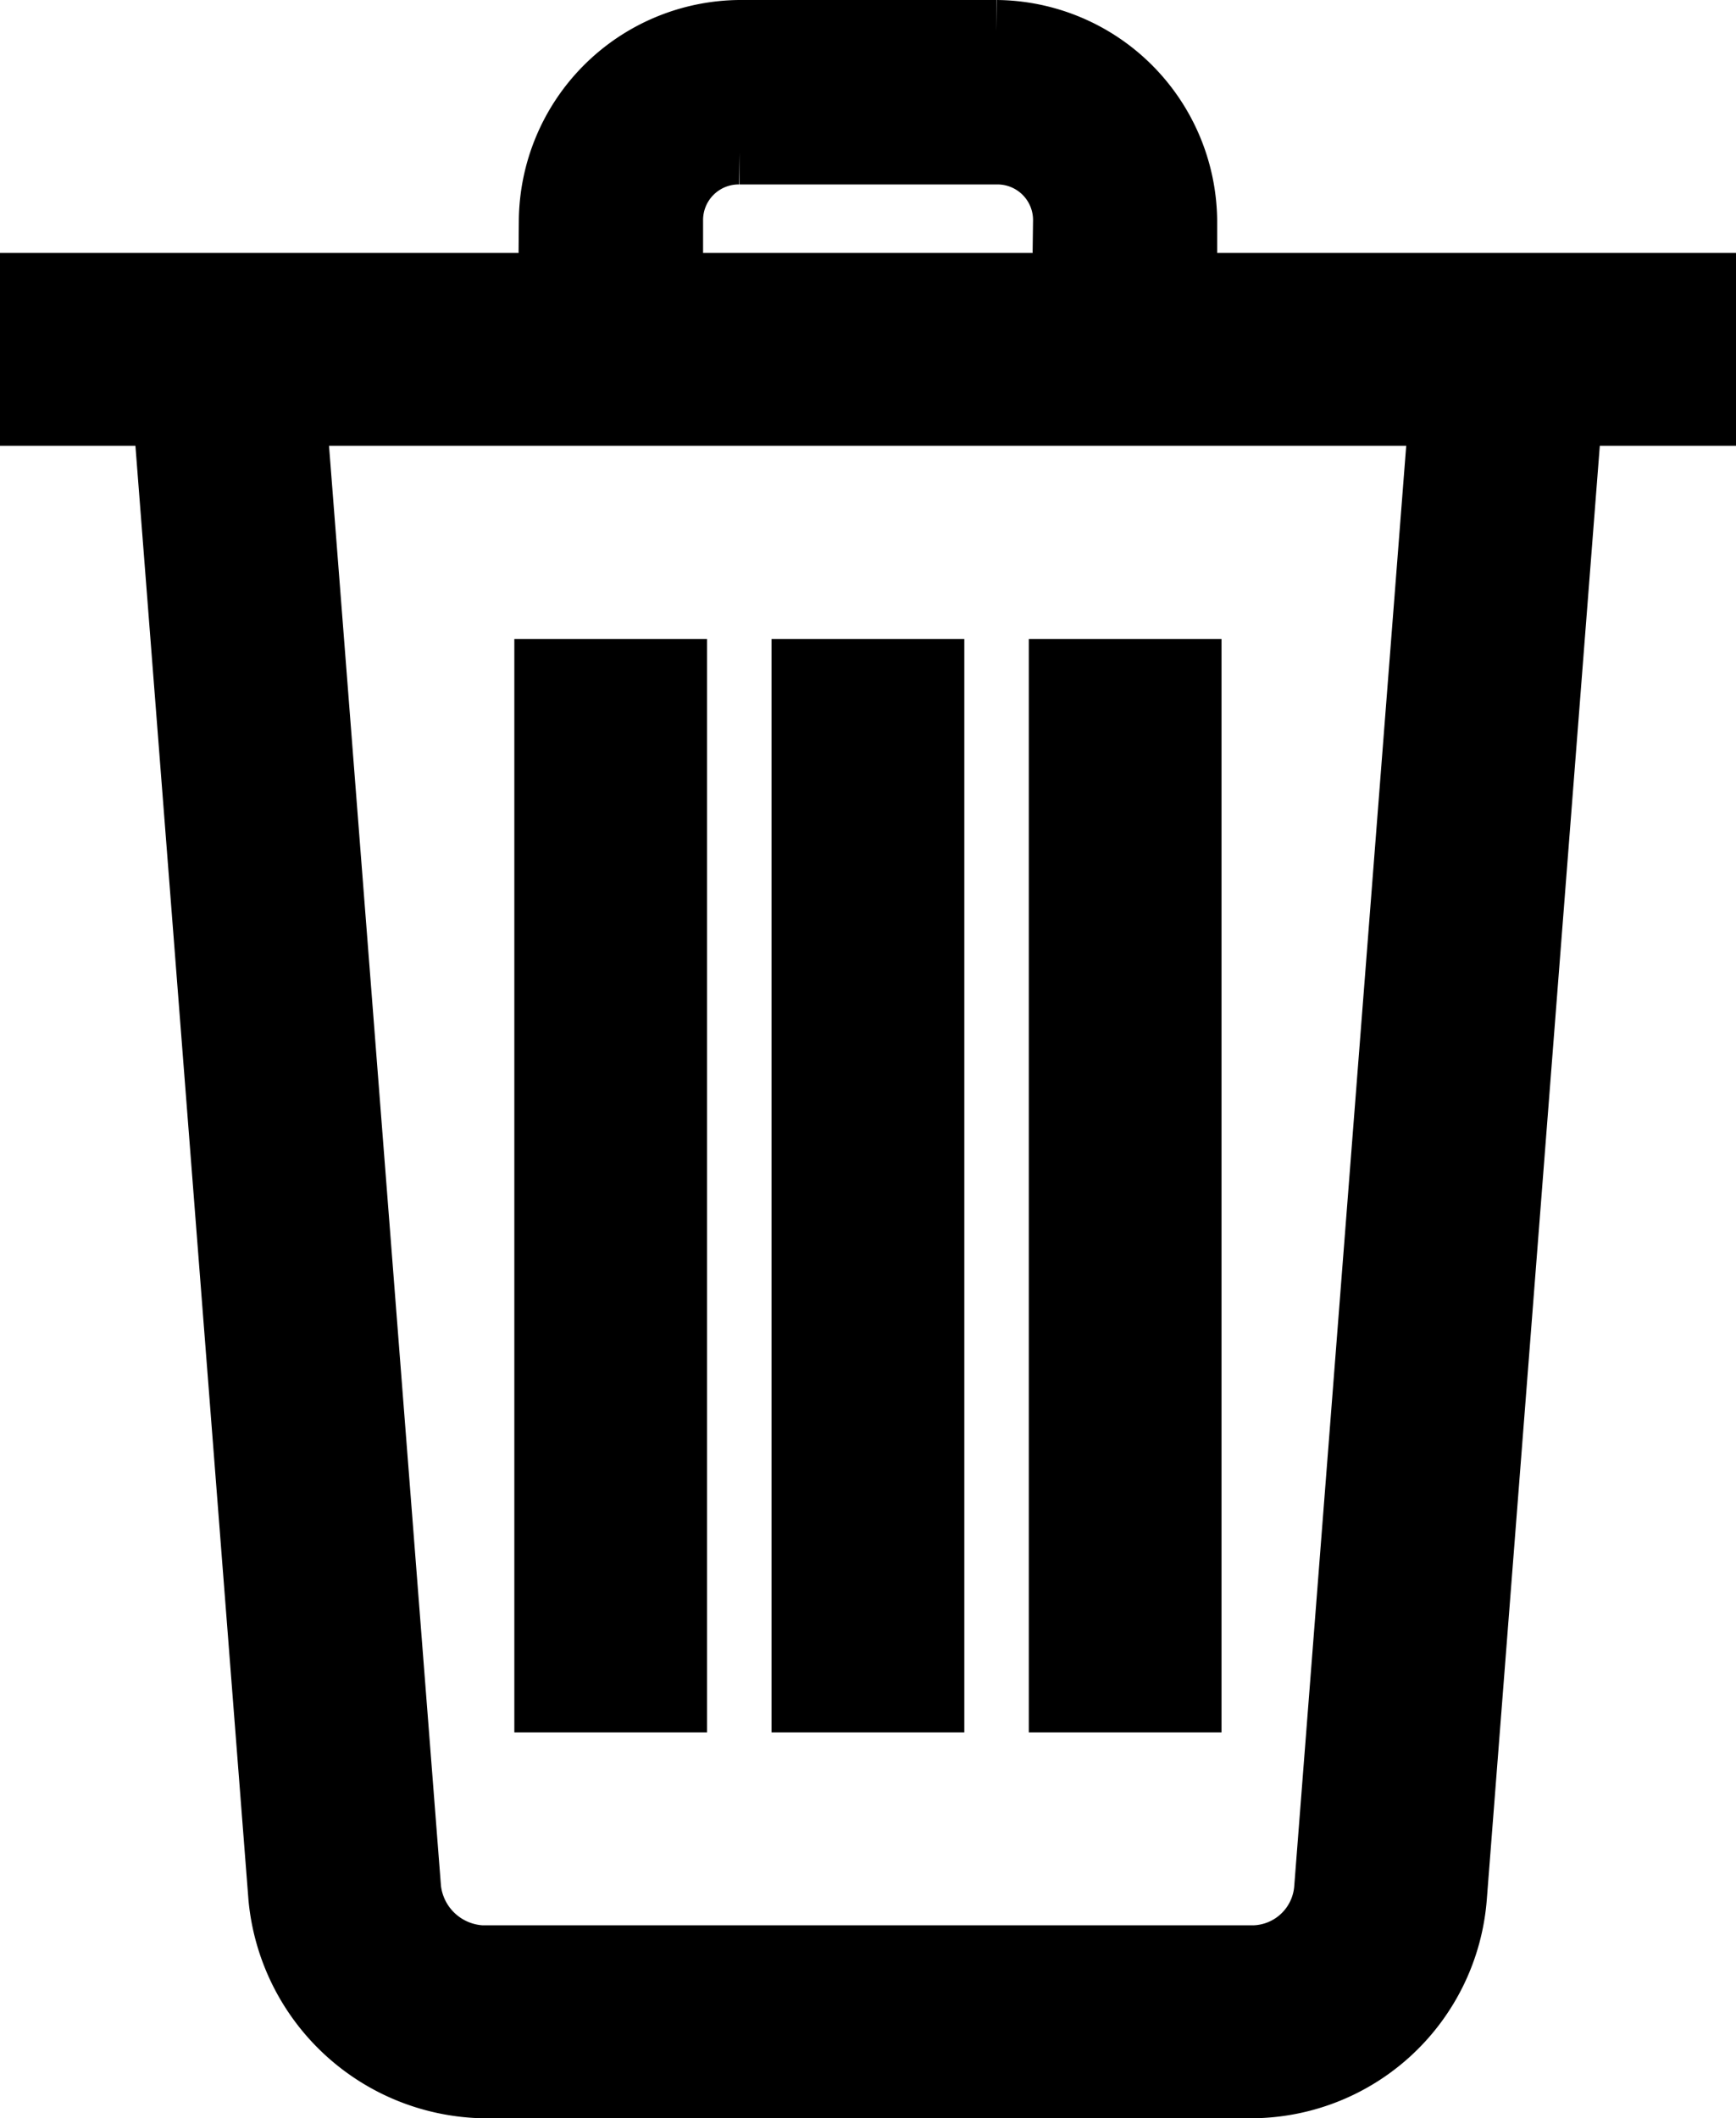 <svg xmlns="http://www.w3.org/2000/svg" width="13.511" height="16.48" viewBox="0 0 13.511 16.48">
  <g id="_1814090_delete_garbage_trash_icon" data-name="1814090_delete_garbage_trash_icon" transform="translate(-12.25 -7.75)">
    <g id="Icon-Trash" transform="translate(12.5 8)">
      <path id="Fill-6" d="M-207.5-205.1h1v8.007h-1Z" transform="translate(211.503 210.071)" stroke="#000" stroke-width="0.5"/>
      <path id="Fill-7" d="M-201.5-205.1h1v8.007h-1Z" transform="translate(207.505 210.071)" stroke="#000" stroke-width="0.5"/>
      <path id="Fill-8" d="M-195.5-205.1h1v8.007h-1Z" transform="translate(203.507 210.071)" stroke="#000" stroke-width="0.5"/>
      <path id="Fill-9" d="M-219.5-214.1h13.011v1H-219.5Z" transform="translate(219.5 216.068)" stroke="#000" stroke-width="0.5"/>
      <path id="Fill-10" d="M-202.463-217.531h-.934v-1a.527.527,0,0,0-.534-.534h-2a.527.527,0,0,0-.534.534v1h-.934v-1A1.481,1.481,0,0,1-205.932-220h2a1.481,1.481,0,0,1,1.468,1.468v1" transform="translate(211.437 220)" stroke="#000" stroke-width="0.5"/>
      <path id="Fill-11" d="M-207.993-199.155H-214a1.619,1.619,0,0,1-1.568-1.468l-.934-12.01,1-.067.934,12.01a.6.6,0,0,0,.567.534h6.005a.58.58,0,0,0,.567-.534l.934-12.01,1,.067-.934,12.01a1.593,1.593,0,0,1-1.568,1.468" transform="translate(217.501 215.135)" stroke="#000" stroke-width="0.5"/>
    </g>
  </g>
</svg>
